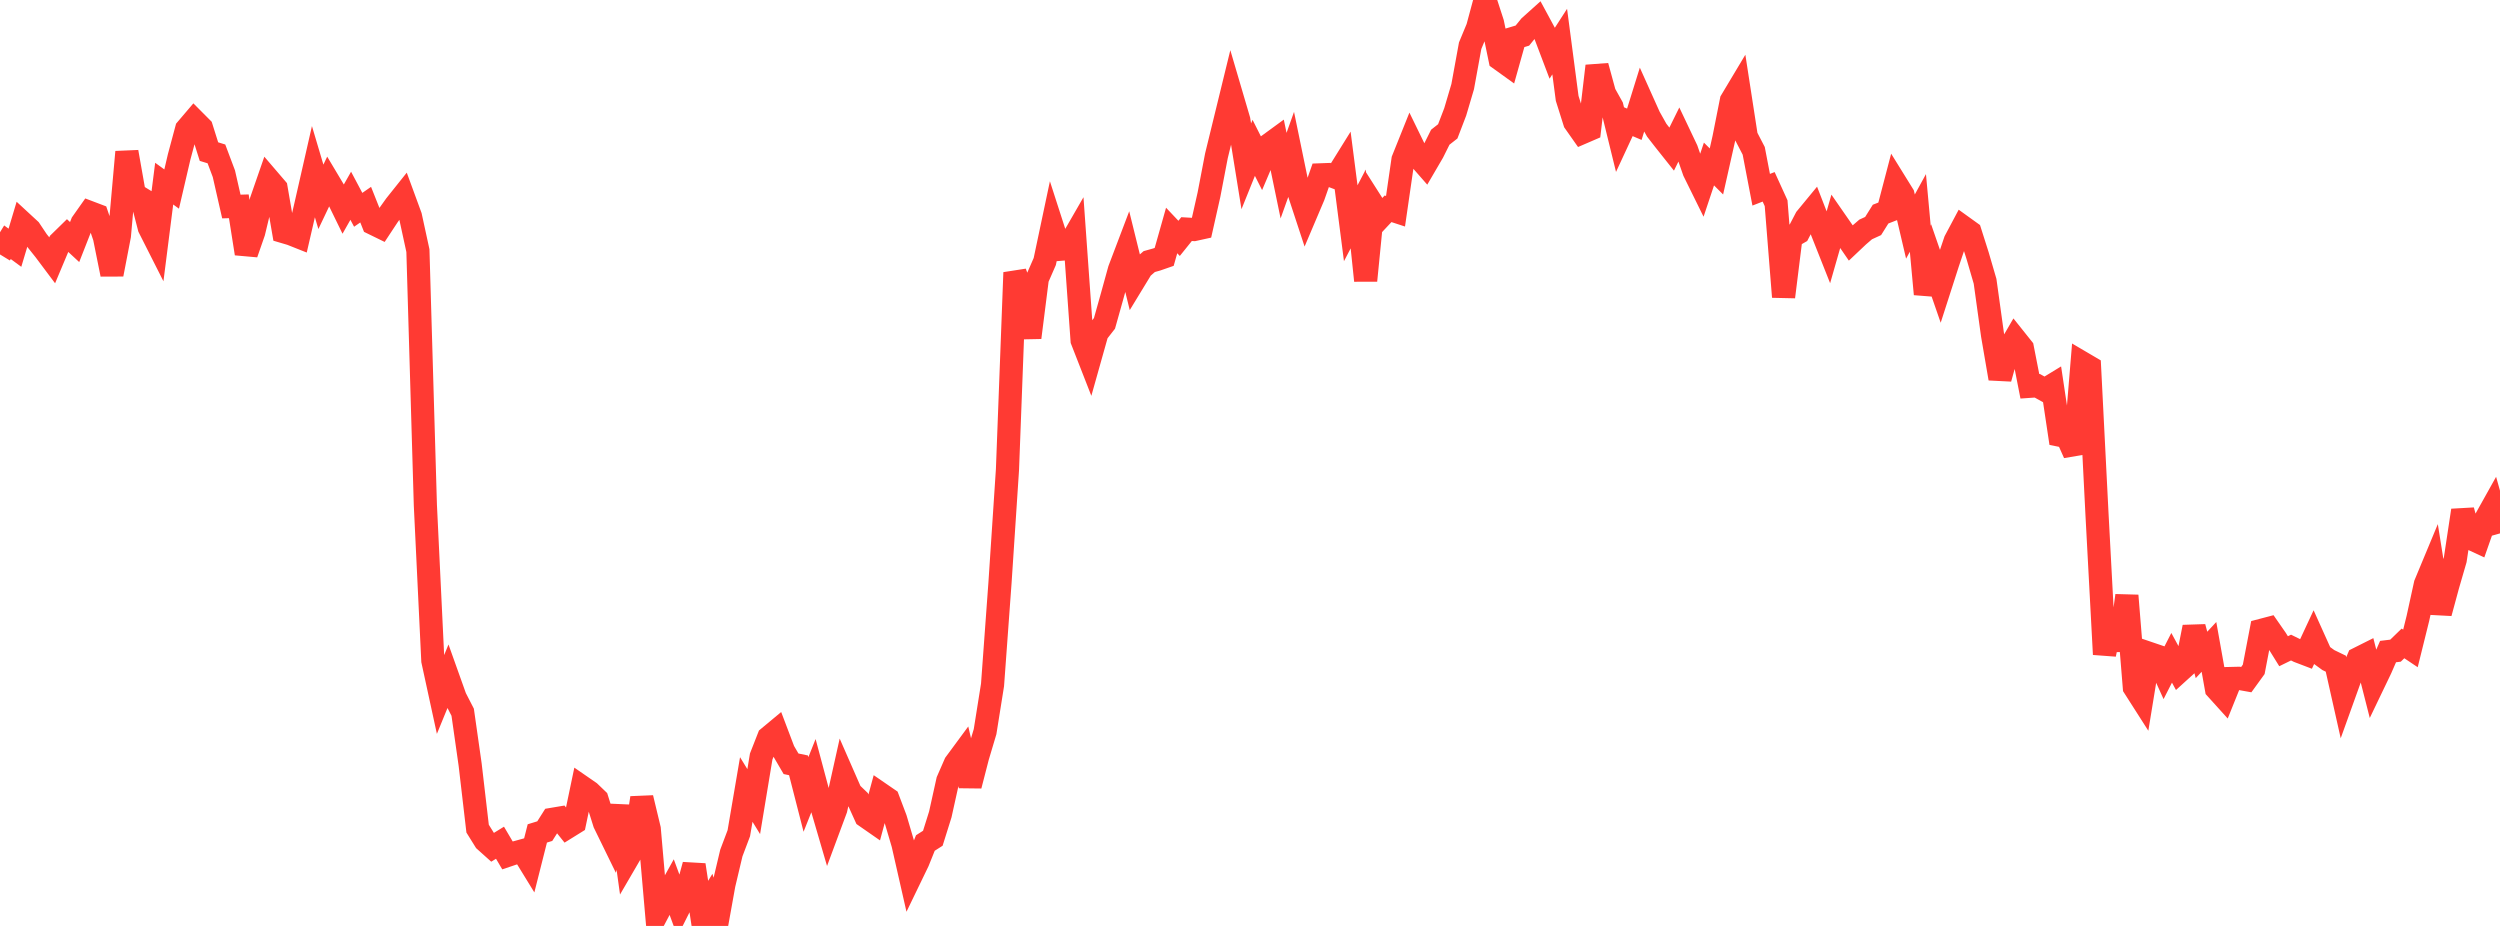 <?xml version="1.0" standalone="no"?>
<!DOCTYPE svg PUBLIC "-//W3C//DTD SVG 1.1//EN" "http://www.w3.org/Graphics/SVG/1.1/DTD/svg11.dtd">

<svg width="135" height="50" viewBox="0 0 135 50" preserveAspectRatio="none" 
  xmlns="http://www.w3.org/2000/svg"
  xmlns:xlink="http://www.w3.org/1999/xlink">


<polyline points="0.0, 13.74 0.403, 13.081 0.806, 13.378 1.209, 12.033 1.612, 12.405 2.015, 13.008 2.418, 13.512 2.821, 14.05 3.224, 13.092 3.627, 12.698 4.03, 13.071 4.433, 12.043 4.836, 11.472 5.239, 11.625 5.642, 12.814 6.045, 14.815 6.448, 12.727 6.851, 8.206 7.254, 10.486 7.657, 10.734 8.06, 12.289 8.463, 13.086 8.866, 9.916 9.269, 10.209 9.672, 8.479 10.075, 6.976 10.478, 6.503 10.881, 6.908 11.284, 8.187 11.687, 8.31 12.09, 9.383 12.493, 11.152 12.896, 11.14 13.299, 13.692 13.701, 12.536 14.104, 10.857 14.507, 9.695 14.91, 10.165 15.313, 12.509 15.716, 12.628 16.119, 12.788 16.522, 11.042 16.925, 9.272 17.328, 10.629 17.731, 9.782 18.134, 10.457 18.537, 11.282 18.94, 10.571 19.343, 11.33 19.746, 11.051 20.149, 12.065 20.552, 12.262 20.955, 11.651 21.358, 11.086 21.761, 10.581 22.164, 11.68 22.567, 13.533 22.97, 27.281 23.373, 35.677 23.776, 37.532 24.179, 36.548 24.582, 37.677 24.985, 38.46 25.388, 41.291 25.791, 44.746 26.194, 45.394 26.597, 45.755 27.0, 45.507 27.403, 46.191 27.806, 46.055 28.209, 45.944 28.612, 46.6 29.015, 45.005 29.418, 44.881 29.821, 44.244 30.224, 44.176 30.627, 44.679 31.03, 44.429 31.433, 42.501 31.836, 42.779 32.239, 43.166 32.642, 44.448 33.045, 45.273 33.448, 43.533 33.851, 46.427 34.254, 45.735 34.657, 43.087 35.06, 44.764 35.463, 49.384 35.866, 48.623 36.269, 47.897 36.672, 48.99 37.075, 48.186 37.478, 46.708 37.881, 49.363 38.284, 48.698 38.687, 50.0 39.09, 47.762 39.493, 46.062 39.896, 44.995 40.299, 42.632 40.701, 43.287 41.104, 40.853 41.507, 39.825 41.91, 39.49 42.313, 40.554 42.716, 41.244 43.119, 41.328 43.522, 42.902 43.925, 41.891 44.328, 43.401 44.731, 44.779 45.134, 43.694 45.537, 41.885 45.94, 42.805 46.343, 43.192 46.746, 44.082 47.149, 44.362 47.552, 42.874 47.955, 43.151 48.358, 44.217 48.761, 45.583 49.164, 47.357 49.567, 46.524 49.97, 45.522 50.373, 45.265 50.776, 43.979 51.179, 42.16 51.582, 41.237 51.985, 40.691 52.388, 42.424 52.791, 40.86 53.194, 39.51 53.597, 36.984 54.0, 31.464 54.403, 25.362 54.806, 14.719 55.209, 15.835 55.612, 18.227 56.015, 15.043 56.418, 14.121 56.821, 12.214 57.224, 13.463 57.627, 13.43 58.03, 12.731 58.433, 18.38 58.836, 19.411 59.239, 17.978 59.642, 17.462 60.045, 16.026 60.448, 14.566 60.851, 13.504 61.254, 15.137 61.657, 14.475 62.06, 14.125 62.463, 14.012 62.866, 13.872 63.269, 12.446 63.672, 12.872 64.075, 12.371 64.478, 12.395 64.881, 12.306 65.284, 10.514 65.687, 8.414 66.09, 6.764 66.493, 5.115 66.896, 6.486 67.299, 8.981 67.701, 7.983 68.104, 8.781 68.507, 7.83 68.91, 7.536 69.313, 9.485 69.716, 8.355 70.119, 10.312 70.522, 11.539 70.925, 10.59 71.328, 9.441 71.731, 9.426 72.134, 9.577 72.537, 8.929 72.94, 12.055 73.343, 11.284 73.746, 15.151 74.149, 11.072 74.552, 11.705 74.955, 11.275 75.358, 11.407 75.761, 8.626 76.164, 7.621 76.567, 8.447 76.97, 8.907 77.373, 8.217 77.776, 7.409 78.179, 7.093 78.582, 6.041 78.985, 4.678 79.388, 2.468 79.791, 1.497 80.194, 0.0 80.597, 1.241 81.0, 3.189 81.403, 3.479 81.806, 2.043 82.209, 1.922 82.612, 1.425 83.015, 1.063 83.418, 1.808 83.821, 2.871 84.224, 2.246 84.627, 5.311 85.03, 6.59 85.433, 7.163 85.836, 6.989 86.239, 3.566 86.642, 5.041 87.045, 5.763 87.448, 7.406 87.851, 6.538 88.254, 6.71 88.657, 5.415 89.06, 6.312 89.463, 7.03 89.866, 7.547 90.269, 8.054 90.672, 7.238 91.075, 8.087 91.478, 9.245 91.881, 10.063 92.284, 8.856 92.687, 9.258 93.09, 7.466 93.493, 5.437 93.896, 4.763 94.299, 7.371 94.701, 8.145 95.104, 10.246 95.507, 10.089 95.91, 10.973 96.313, 16.032 96.716, 12.796 97.119, 12.564 97.522, 11.791 97.925, 11.302 98.328, 12.341 98.731, 13.357 99.134, 11.95 99.537, 12.531 99.94, 13.118 100.343, 12.737 100.746, 12.39 101.149, 12.205 101.552, 11.562 101.955, 11.405 102.358, 9.866 102.761, 10.516 103.164, 12.234 103.567, 11.498 103.97, 15.883 104.373, 14.29 104.776, 15.455 105.179, 14.203 105.582, 13.007 105.985, 12.249 106.388, 12.539 106.791, 13.808 107.194, 15.19 107.597, 18.091 108.0, 20.44 108.403, 18.99 108.806, 18.298 109.209, 18.803 109.612, 20.86 110.015, 20.832 110.418, 21.056 110.821, 20.81 111.224, 23.499 111.627, 23.581 112.03, 24.483 112.433, 19.592 112.836, 19.829 113.239, 27.791 113.642, 35.335 114.045, 33.368 114.448, 35.097 114.851, 32.162 115.254, 37.116 115.657, 37.747 116.06, 35.284 116.463, 35.421 116.866, 36.311 117.269, 35.521 117.672, 36.263 118.075, 35.897 118.478, 33.863 118.881, 35.366 119.284, 34.932 119.687, 37.193 120.09, 37.639 120.493, 36.638 120.896, 36.628 121.299, 36.7 121.701, 36.145 122.104, 34.042 122.507, 33.936 122.91, 34.516 123.313, 35.166 123.716, 34.969 124.119, 35.167 124.522, 35.321 124.925, 34.456 125.328, 35.351 125.731, 35.644 126.134, 35.839 126.537, 37.632 126.94, 36.51 127.343, 35.568 127.746, 35.366 128.149, 36.949 128.552, 36.109 128.955, 35.185 129.358, 35.136 129.761, 34.745 130.164, 35.015 130.567, 33.39 130.97, 31.548 131.373, 30.579 131.776, 33.103 132.179, 31.616 132.582, 30.228 132.985, 27.563 133.388, 29.057 133.791, 29.244 134.194, 28.093 134.597, 27.372 135.0, 28.804" fill="none" stroke="#ff3a33" stroke-width="1.25"/>

</svg>